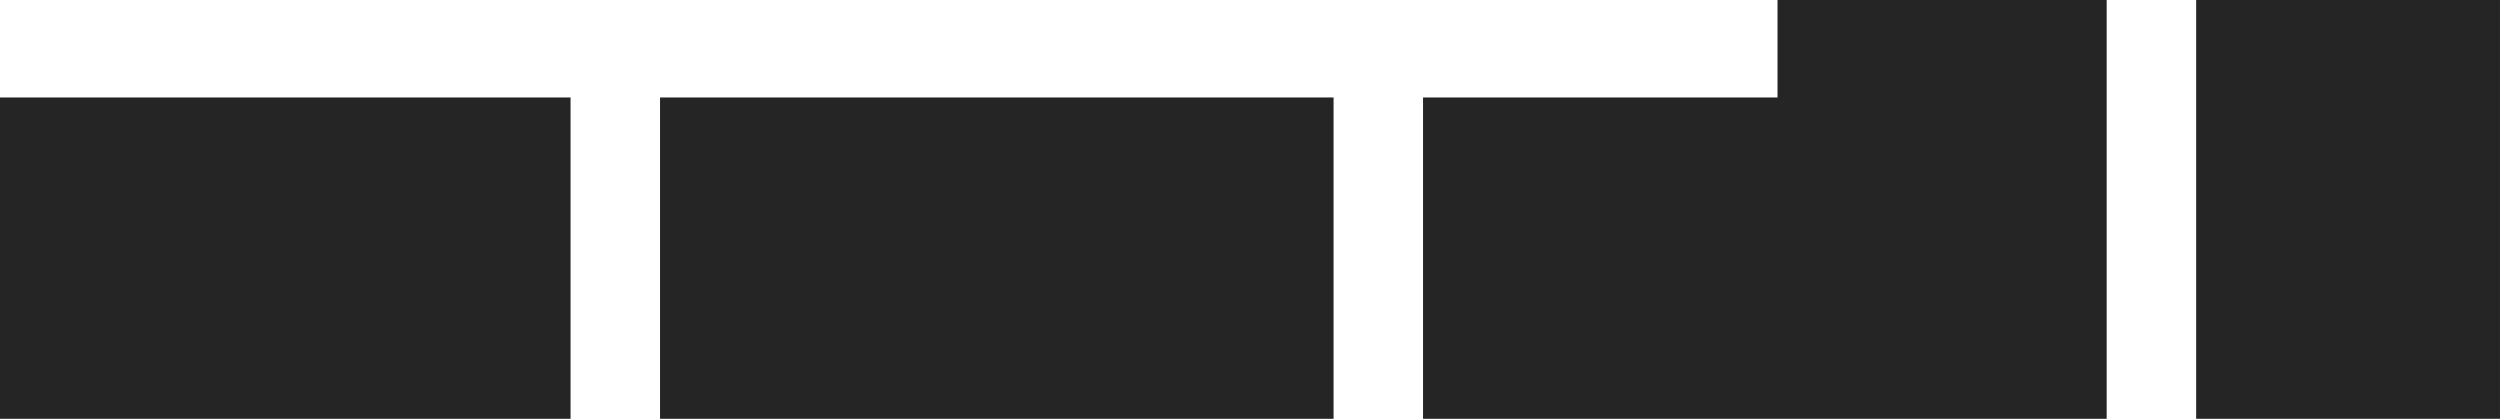<?xml version="1.0" encoding="utf-8"?>
<!-- Generator: Adobe Illustrator 16.0.0, SVG Export Plug-In . SVG Version: 6.00 Build 0)  -->
<!DOCTYPE svg PUBLIC "-//W3C//DTD SVG 1.0//EN" "http://www.w3.org/TR/2001/REC-SVG-20010904/DTD/svg10.dtd">
<svg version="1.0" id="Calque_1" xmlns="http://www.w3.org/2000/svg" xmlns:xlink="http://www.w3.org/1999/xlink" x="0px" y="0px"
	 width="229.263px" height="38.405px" viewBox="0 0 229.263 38.405" style="enable-background:new 0 0 229.263 38.405;"
	 xml:space="preserve">
<style type="text/css">
<![CDATA[
	.st0{fill:#252525;}
]]>
</style>
<polygon class="st0" points="95.979,8.936 95.979,8.936 60.529,8.936 60.529,38.405 122.295,38.405 122.295,8.936 "/>
<rect y="8.936" class="st0" width="52.323" height="29.47"/>
<polygon class="st0" points="193.04,0 163.008,0 163.008,8.936 130.499,8.936 130.499,38.405 193.194,38.405 193.194,0 "/>
<rect x="201.399" class="st0" width="27.863" height="38.405"/>
</svg>

